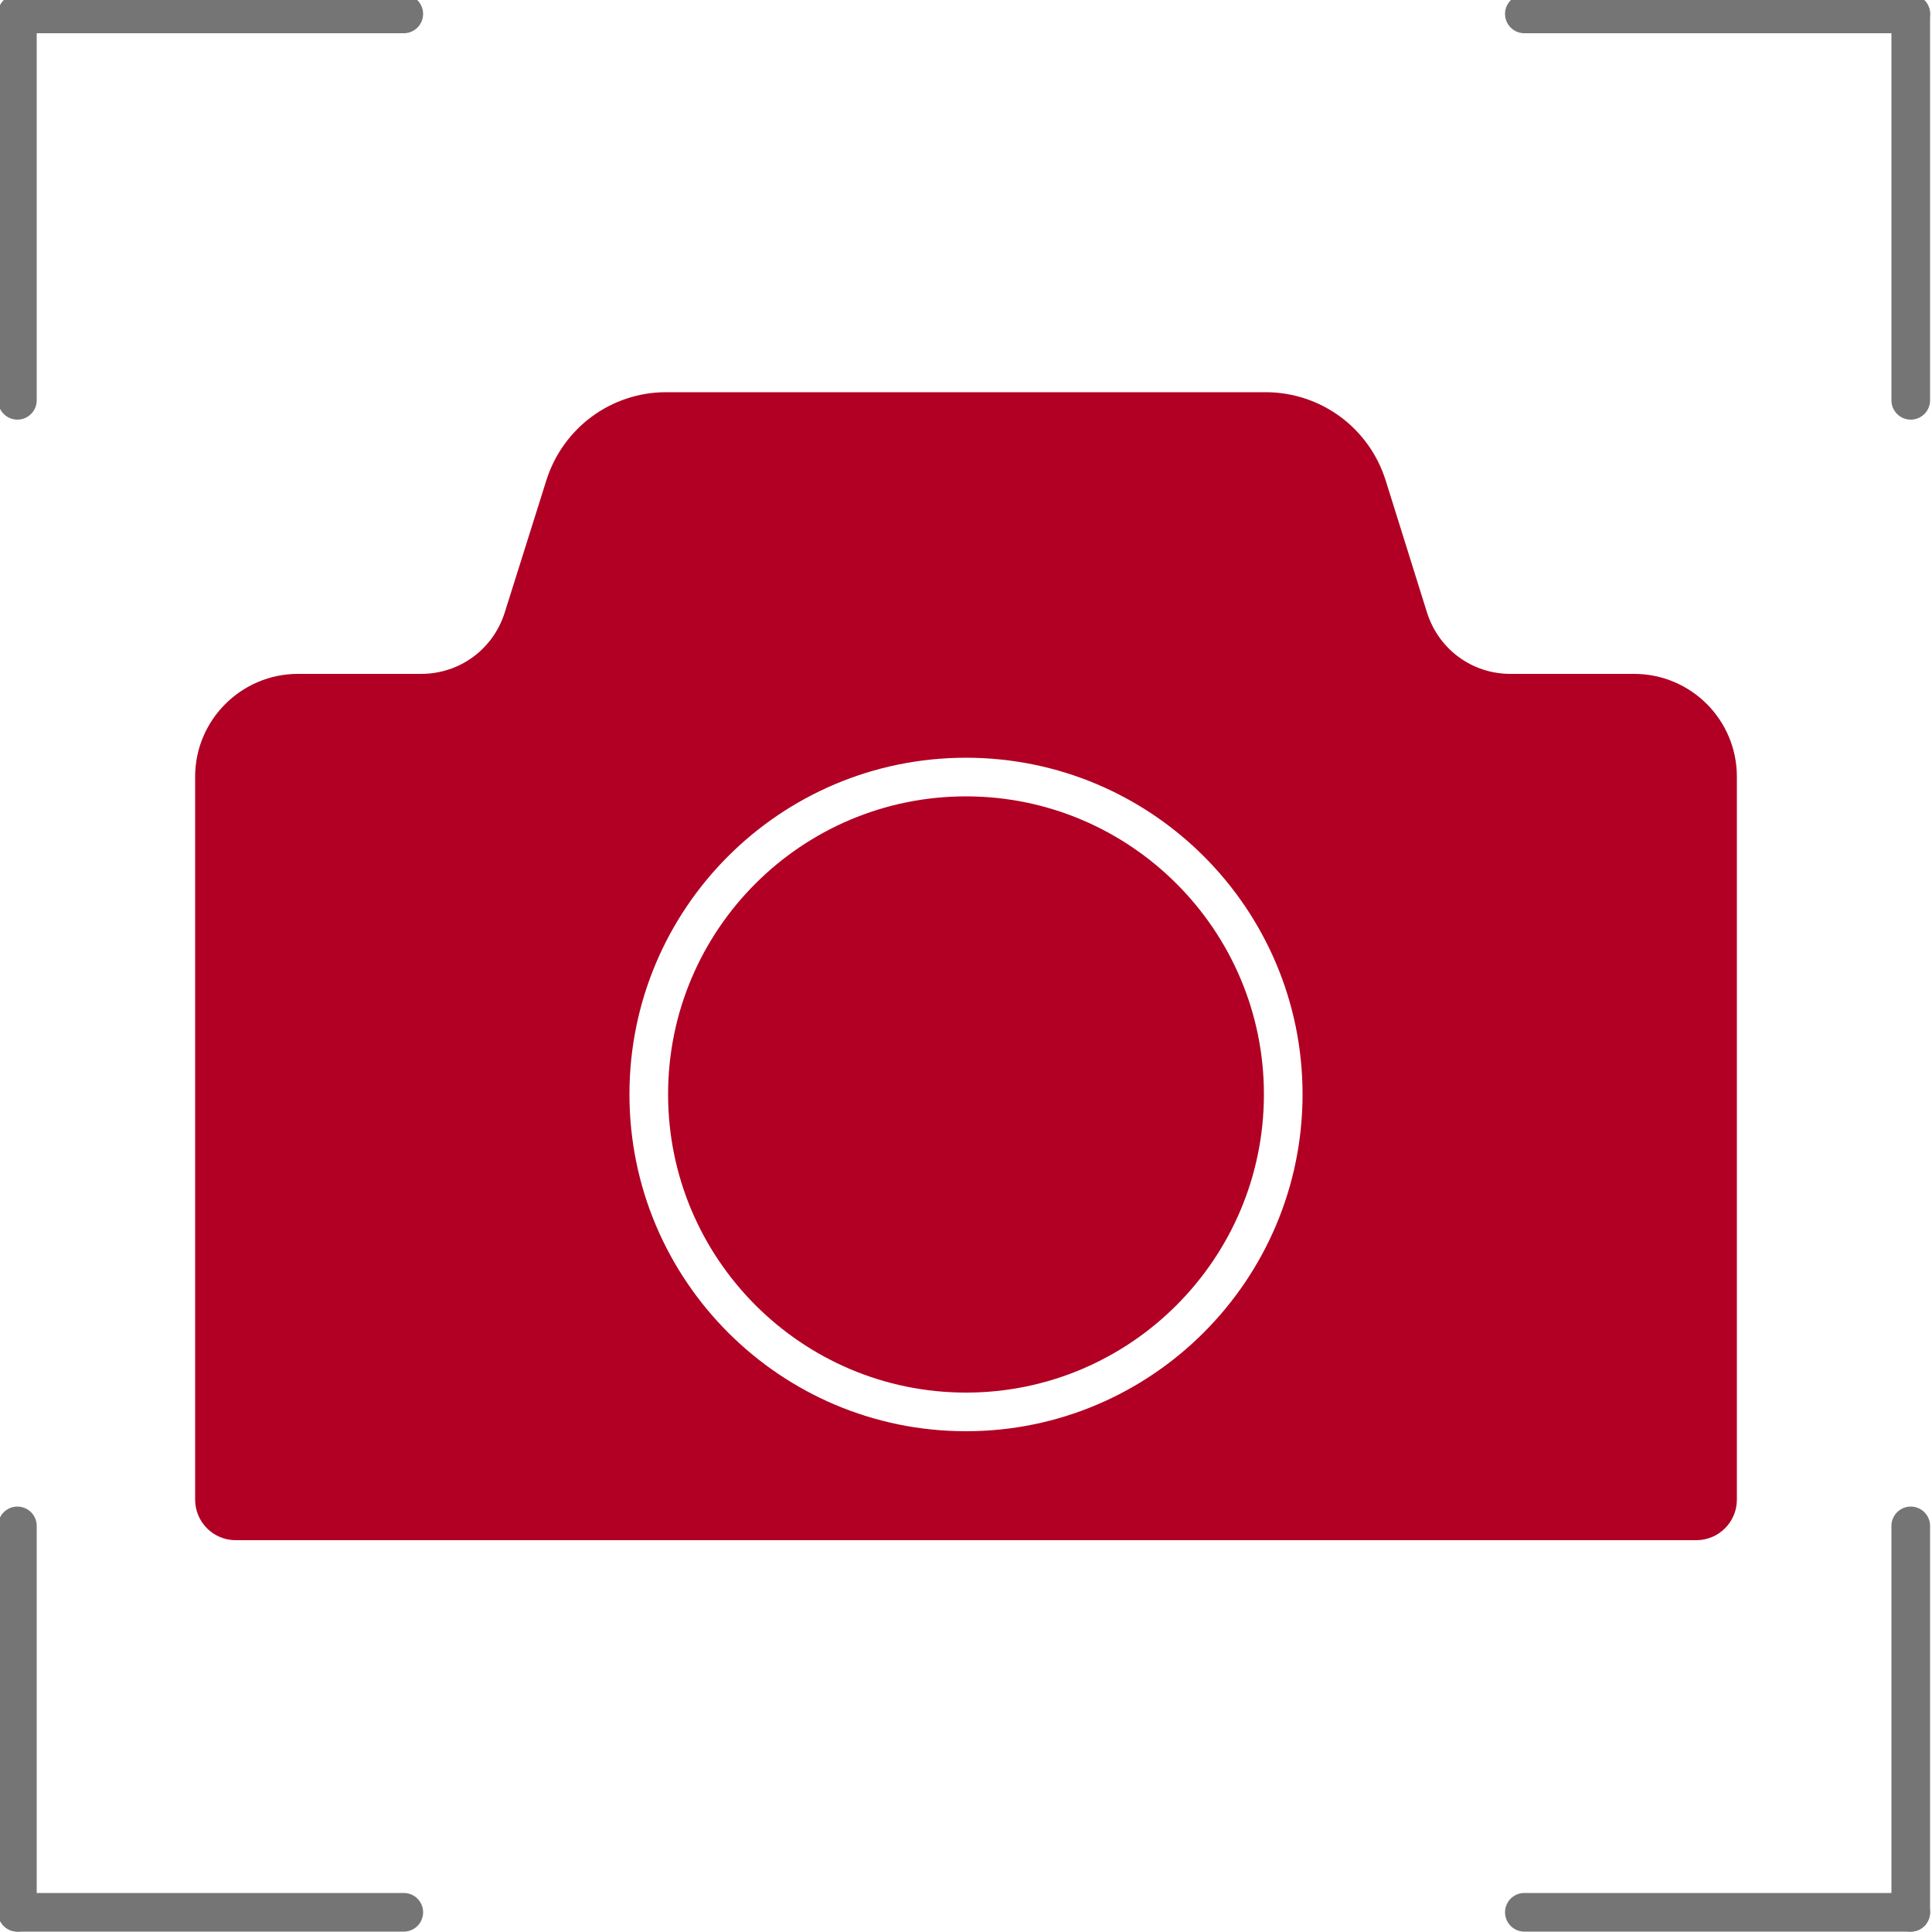 <?xml version="1.0" encoding="UTF-8"?>
<svg id="Ebene_1" data-name="Ebene 1" xmlns="http://www.w3.org/2000/svg" width="50" height="50" viewBox="0 0 50 50">
  <defs>
    <style>
      .cls-1 {
        fill: #b10023;
      }

      .cls-2 {
        fill: none;
        stroke: #757575;
        stroke-linecap: round;
        stroke-miterlimit: 10;
      }
    </style>
  </defs>
  <g>
    <line class="cls-2" x1=".45" y1=".36" x2="10.45" y2=".36"/>
    <line class="cls-2" x1=".45" y1=".36" x2=".45" y2="10.36"/>
  </g>
  <g>
    <line class="cls-2" x1="39.45" y1=".36" x2="49.45" y2=".36"/>
    <line class="cls-2" x1="49.45" y1=".36" x2="49.45" y2="10.36"/>
  </g>
  <g>
    <line class="cls-2" x1="39.45" y1="49.49" x2="49.45" y2="49.49"/>
    <line class="cls-2" x1="49.45" y1="39.49" x2="49.45" y2="49.49"/>
  </g>
  <g>
    <line class="cls-2" x1=".45" y1="49.49" x2="10.45" y2="49.49"/>
    <line class="cls-2" x1=".45" y1="39.49" x2=".45" y2="49.49"/>
  </g>
  <g>
    <path class="cls-1" d="M32.71,28.32c0,4.26-3.46,7.72-7.71,7.72s-7.71-3.46-7.71-7.72,3.46-7.71,7.71-7.71,7.71,3.46,7.71,7.71Z"/>
    <path class="cls-1" d="M42.29,17.44h-3.2c-1,0-1.86-.64-2.16-1.59l-1.07-3.42c-.43-1.36-1.68-2.28-3.11-2.28h-15.51c-1.42,0-2.67.92-3.1,2.28l-1.08,3.43c-.3.94-1.16,1.58-2.16,1.58h-3.19c-1.46,0-2.66,1.19-2.66,2.66v18.71c0,.58.47,1.05,1.05,1.05h37.8c.58,0,1.05-.47,1.05-1.05v-18.71c0-1.47-1.19-2.66-2.66-2.66ZM25,37.04c-4.81,0-8.71-3.91-8.71-8.72s3.9-8.71,8.71-8.71,8.71,3.91,8.71,8.71-3.9,8.72-8.71,8.72Z"/>
  </g>
</svg>